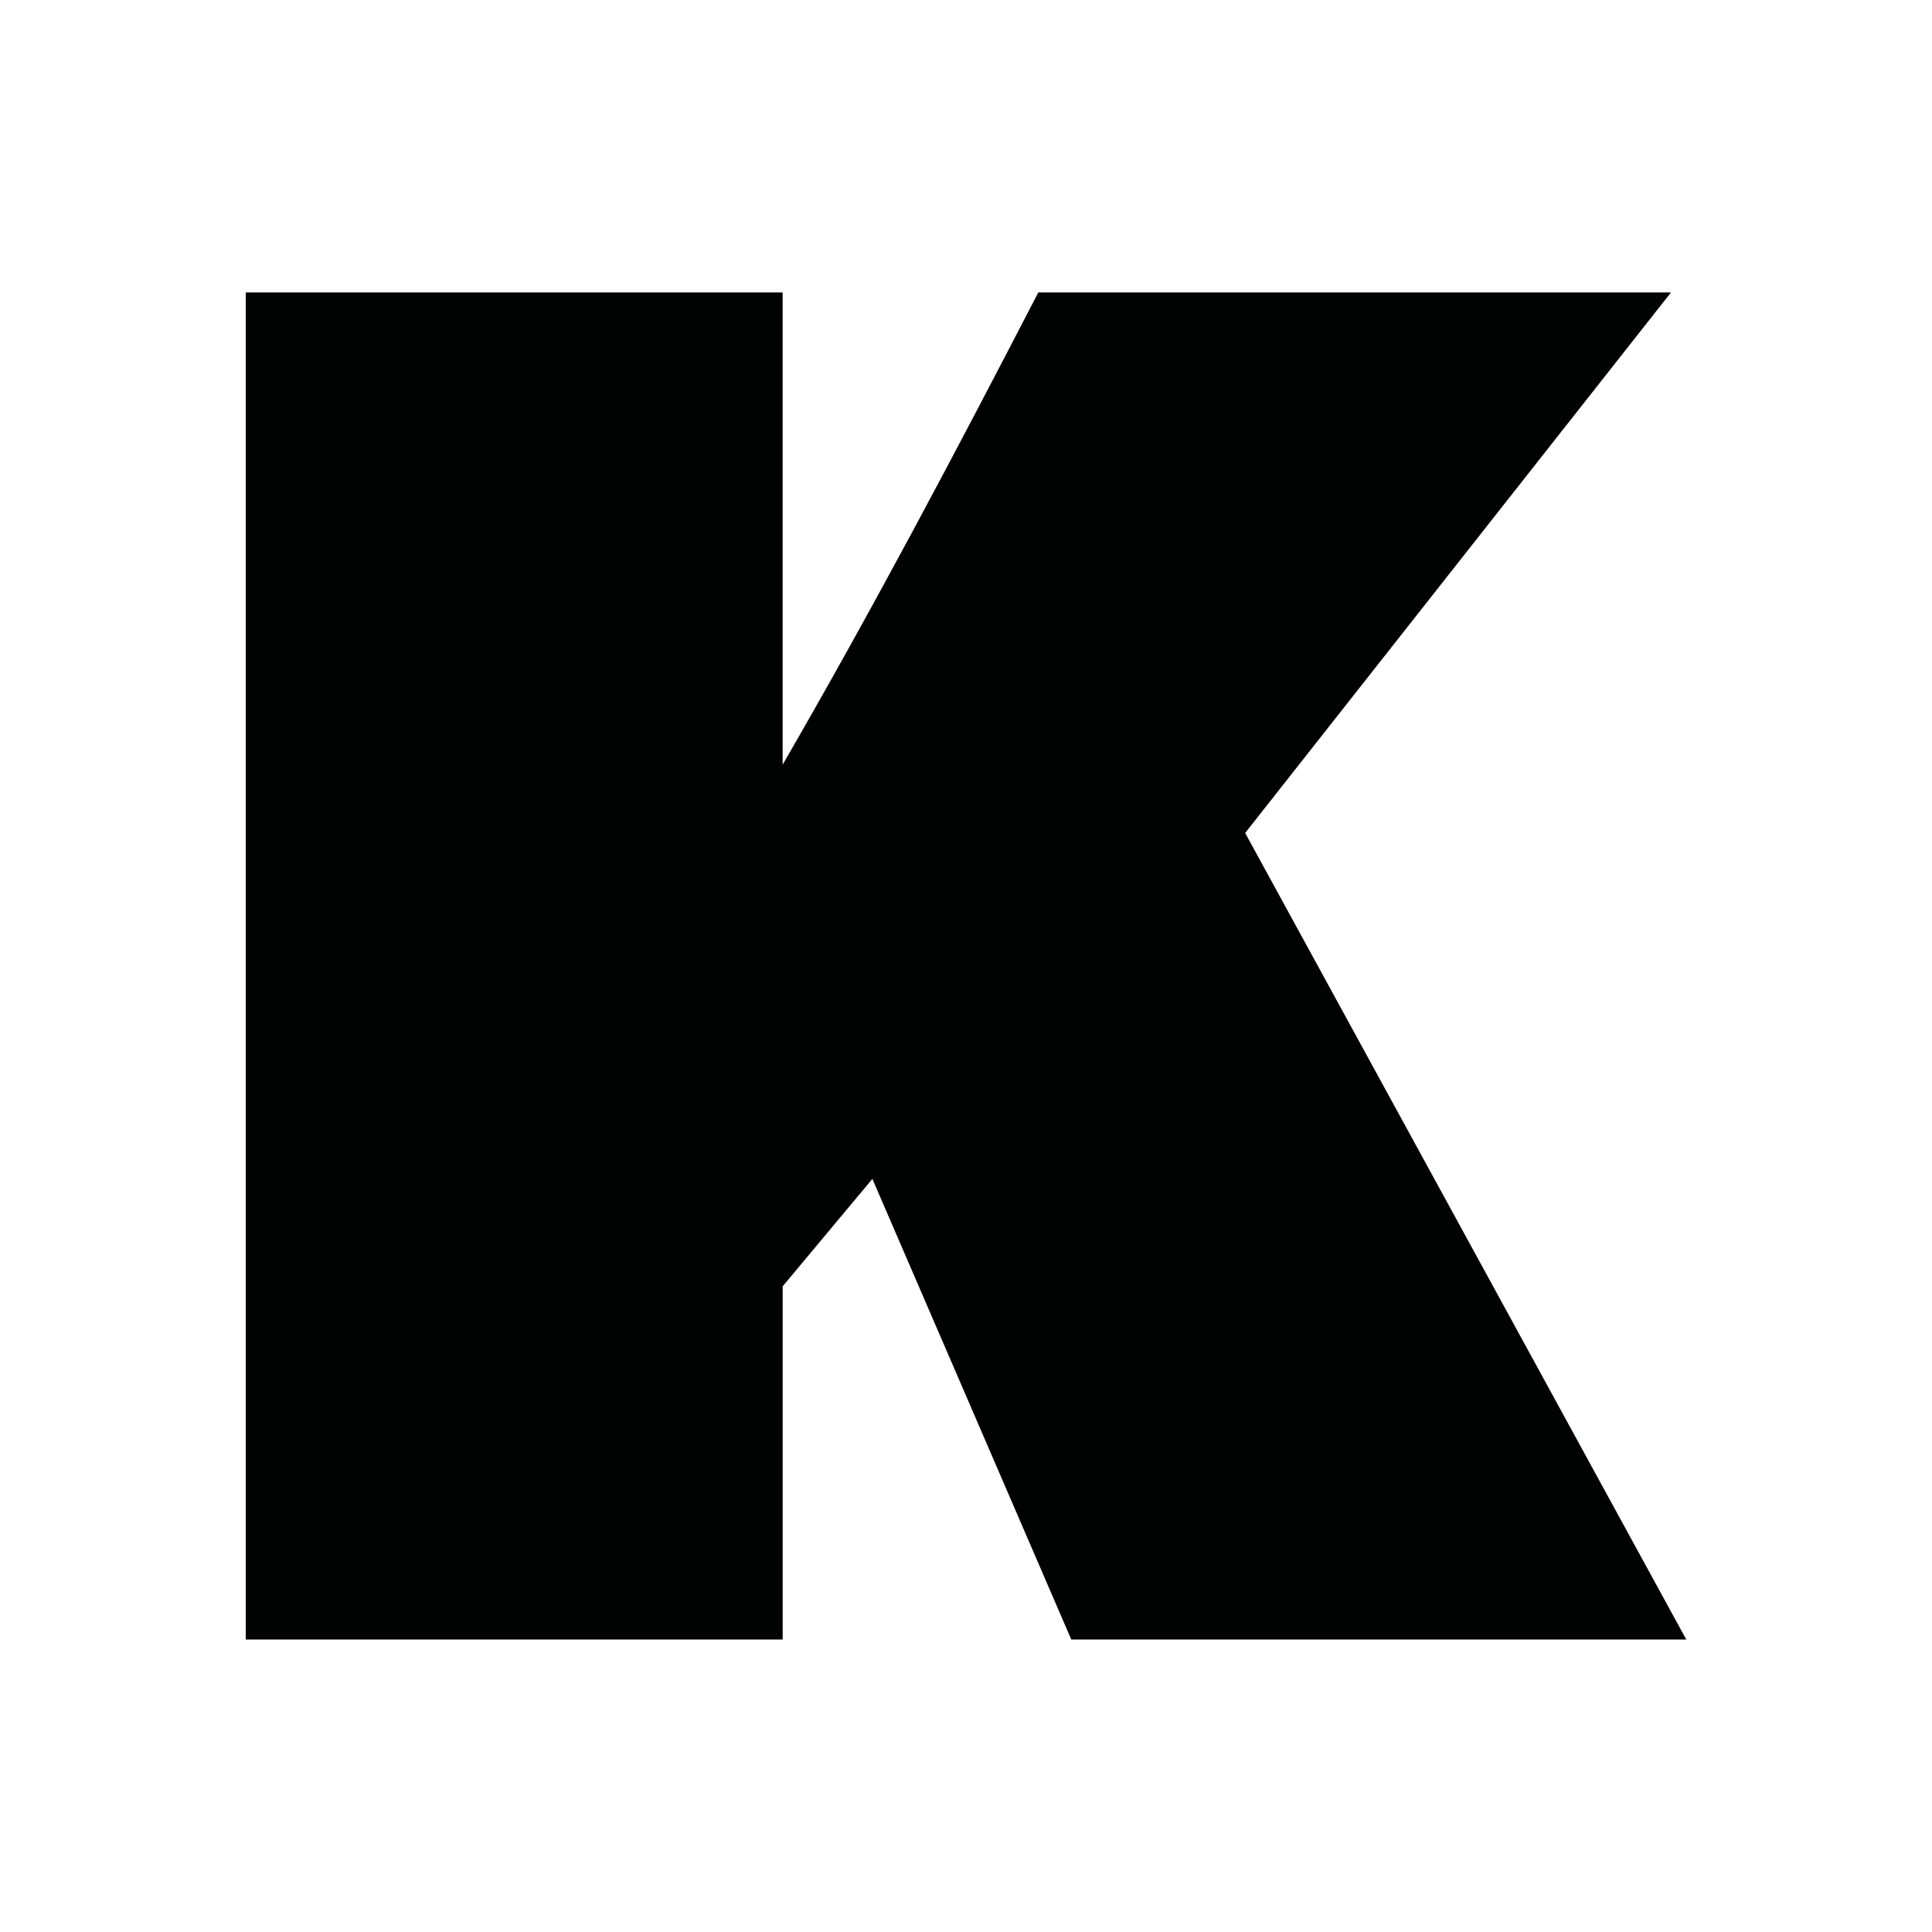 <?xml version="1.0" encoding="UTF-8"?>
<svg id="Laag_1" data-name="Laag 1" xmlns="http://www.w3.org/2000/svg" viewBox="0 0 512 512">
  <defs>
    <style>
      .cls-1 {
        fill: #010202;
      }
    </style>
  </defs>
  <path class="cls-1" d="M65.13,434.5V77.5h142.28v125.14c24.25-41.88,46.08-83.27,67.75-125.14h167.67l-112.85,143.25,116.9,213.74h-162.98l-52.71-122.07-23.77,28.46v93.61s-142.28,0-142.28,0Z"/>
</svg>